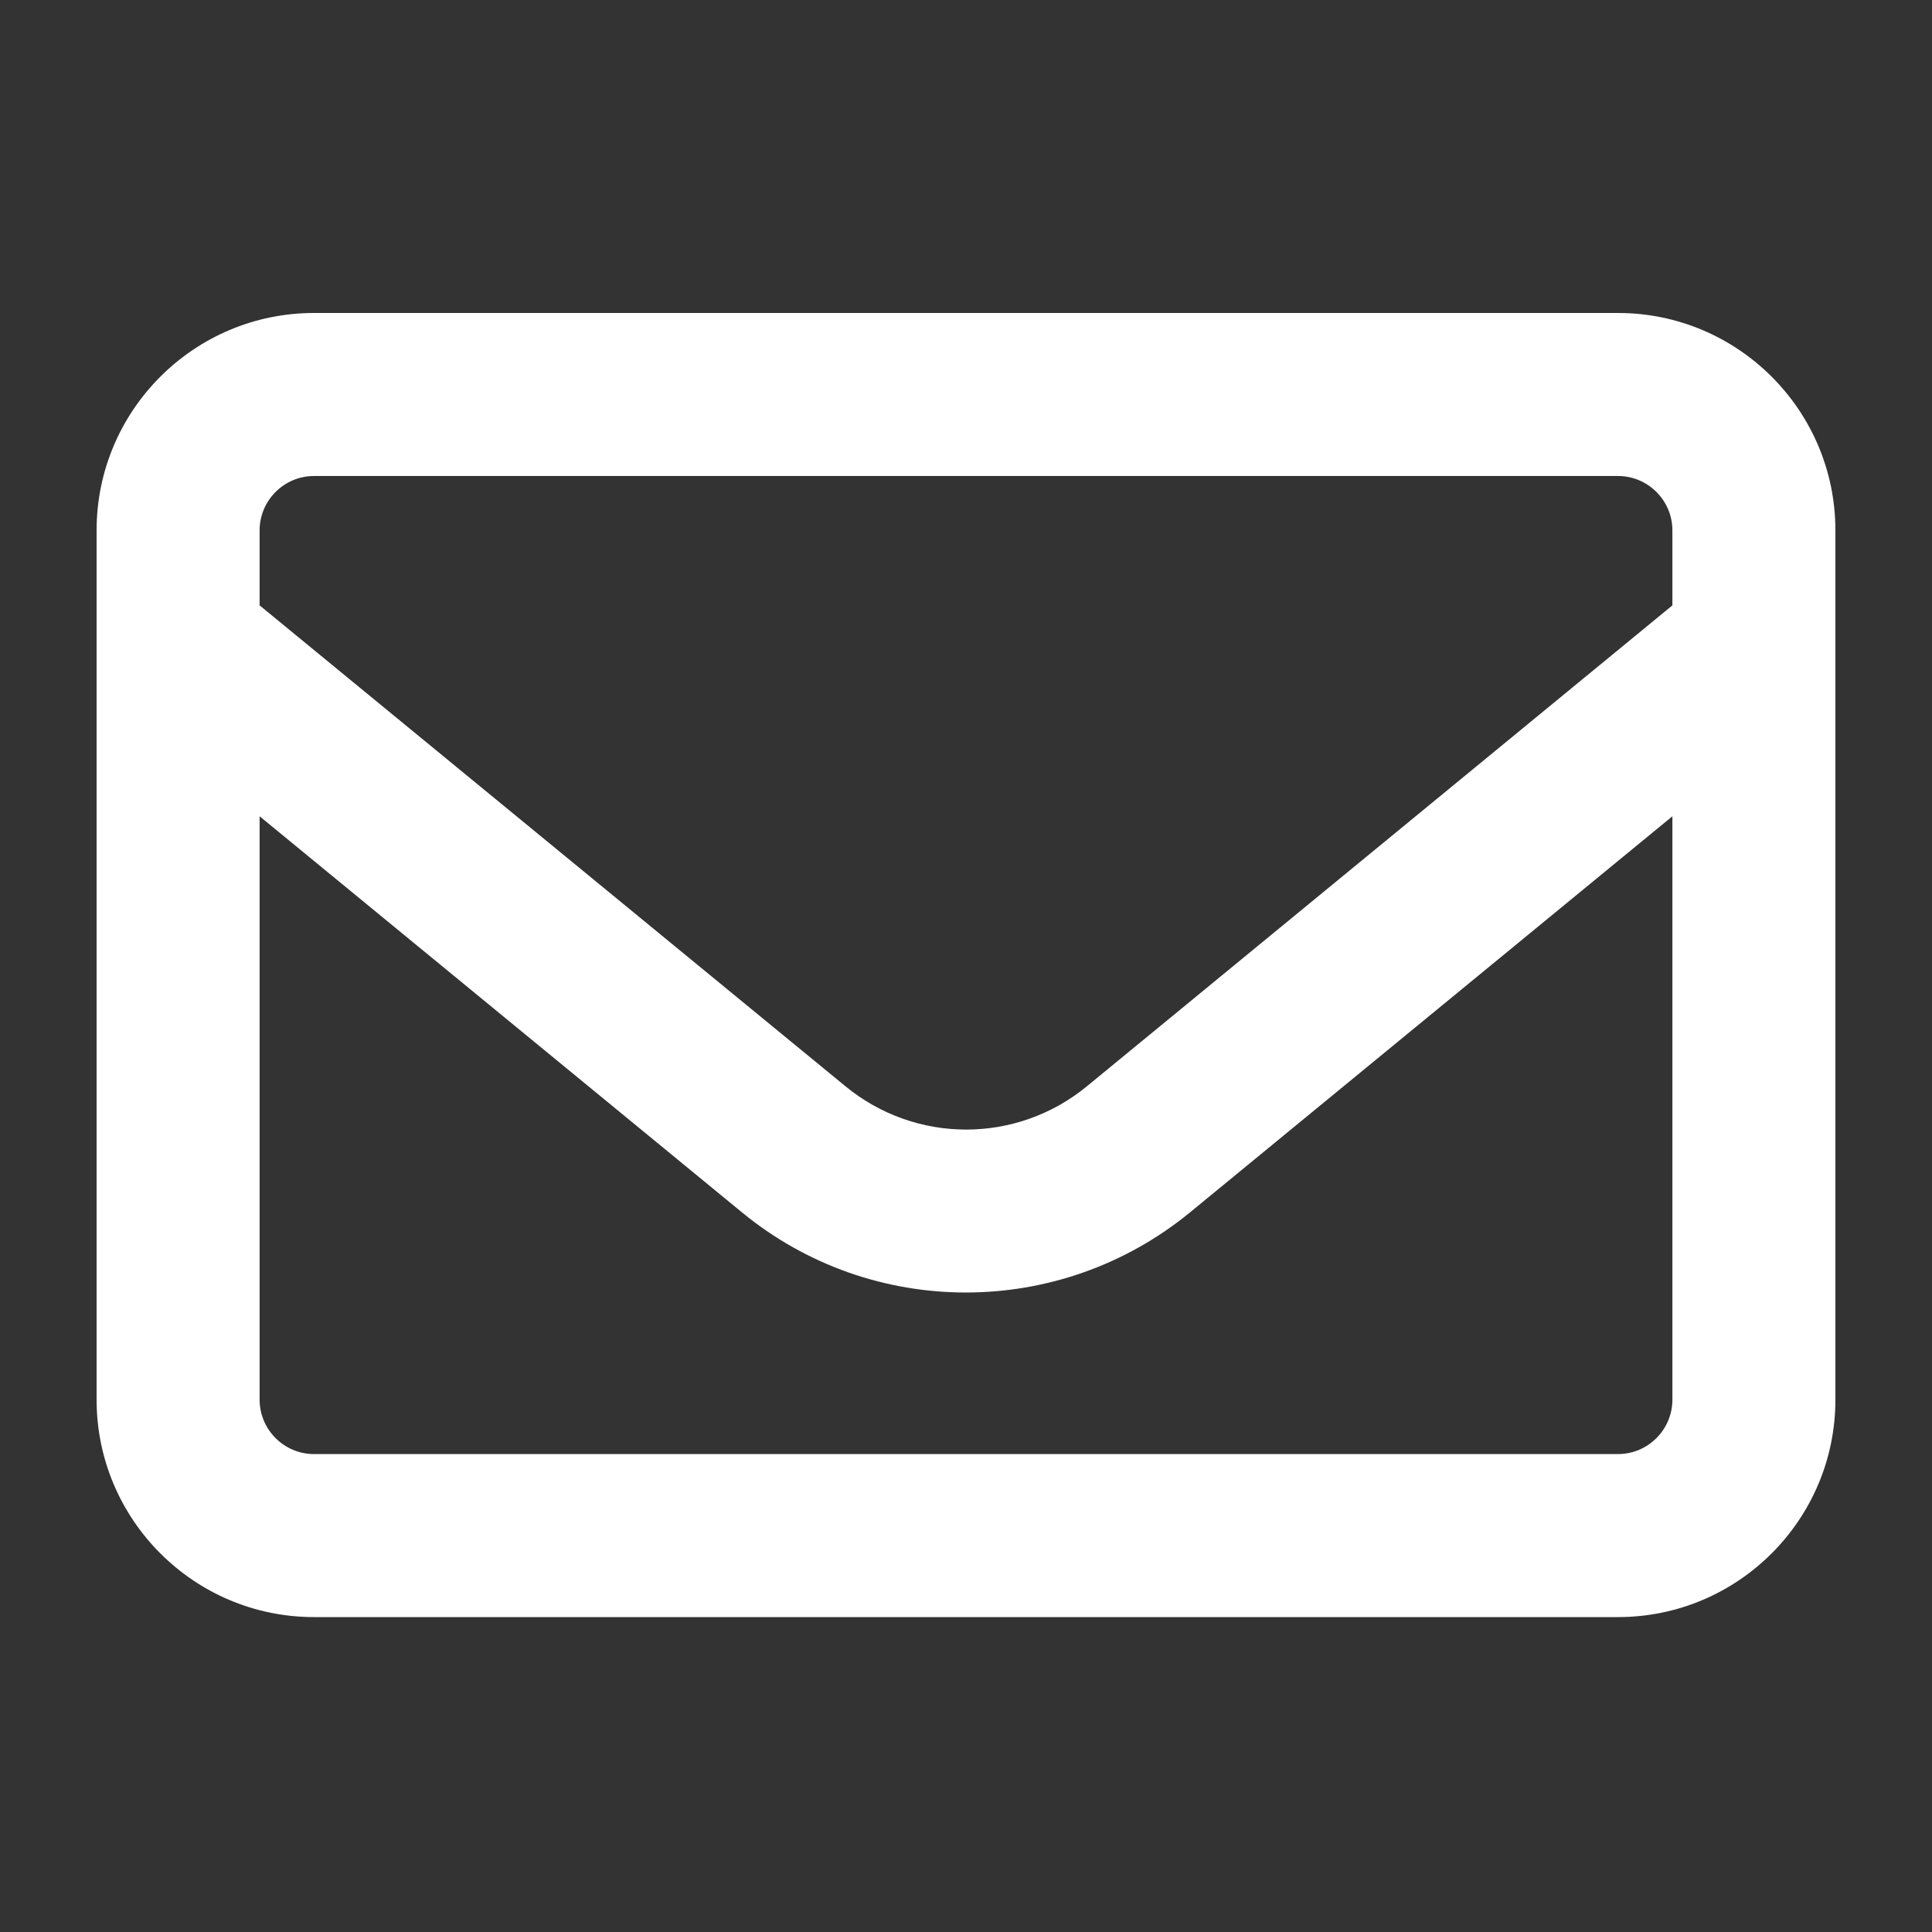 <svg width="500" height="500" viewBox="0 0 500 500" fill="none" xmlns="http://www.w3.org/2000/svg">
<rect x="0" y="0" width="500" height="500" fill="#333333" stroke="none"/>
<path d="M81.25 123.188C73.516 123.188 67.188 129.516 67.188 137.25V156.674L218.799 281.127C236.992 296.068 263.096 296.068 281.289 281.127L432.812 156.674V137.25C432.812 129.516 426.484 123.188 418.75 123.188H81.25ZM67.188 211.254V362.25C67.188 369.984 73.516 376.312 81.25 376.312H418.75C426.484 376.312 432.812 369.984 432.812 362.25V211.254L308.008 313.734C274.258 341.42 225.654 341.42 191.992 313.734L67.188 211.254ZM25 137.25C25 106.225 50.225 81 81.25 81H418.75C449.775 81 475 106.225 475 137.25V362.25C475 393.275 449.775 418.5 418.75 418.5H81.25C50.225 418.5 25 393.275 25 362.25V137.25Z" fill="white"/>
</svg>

